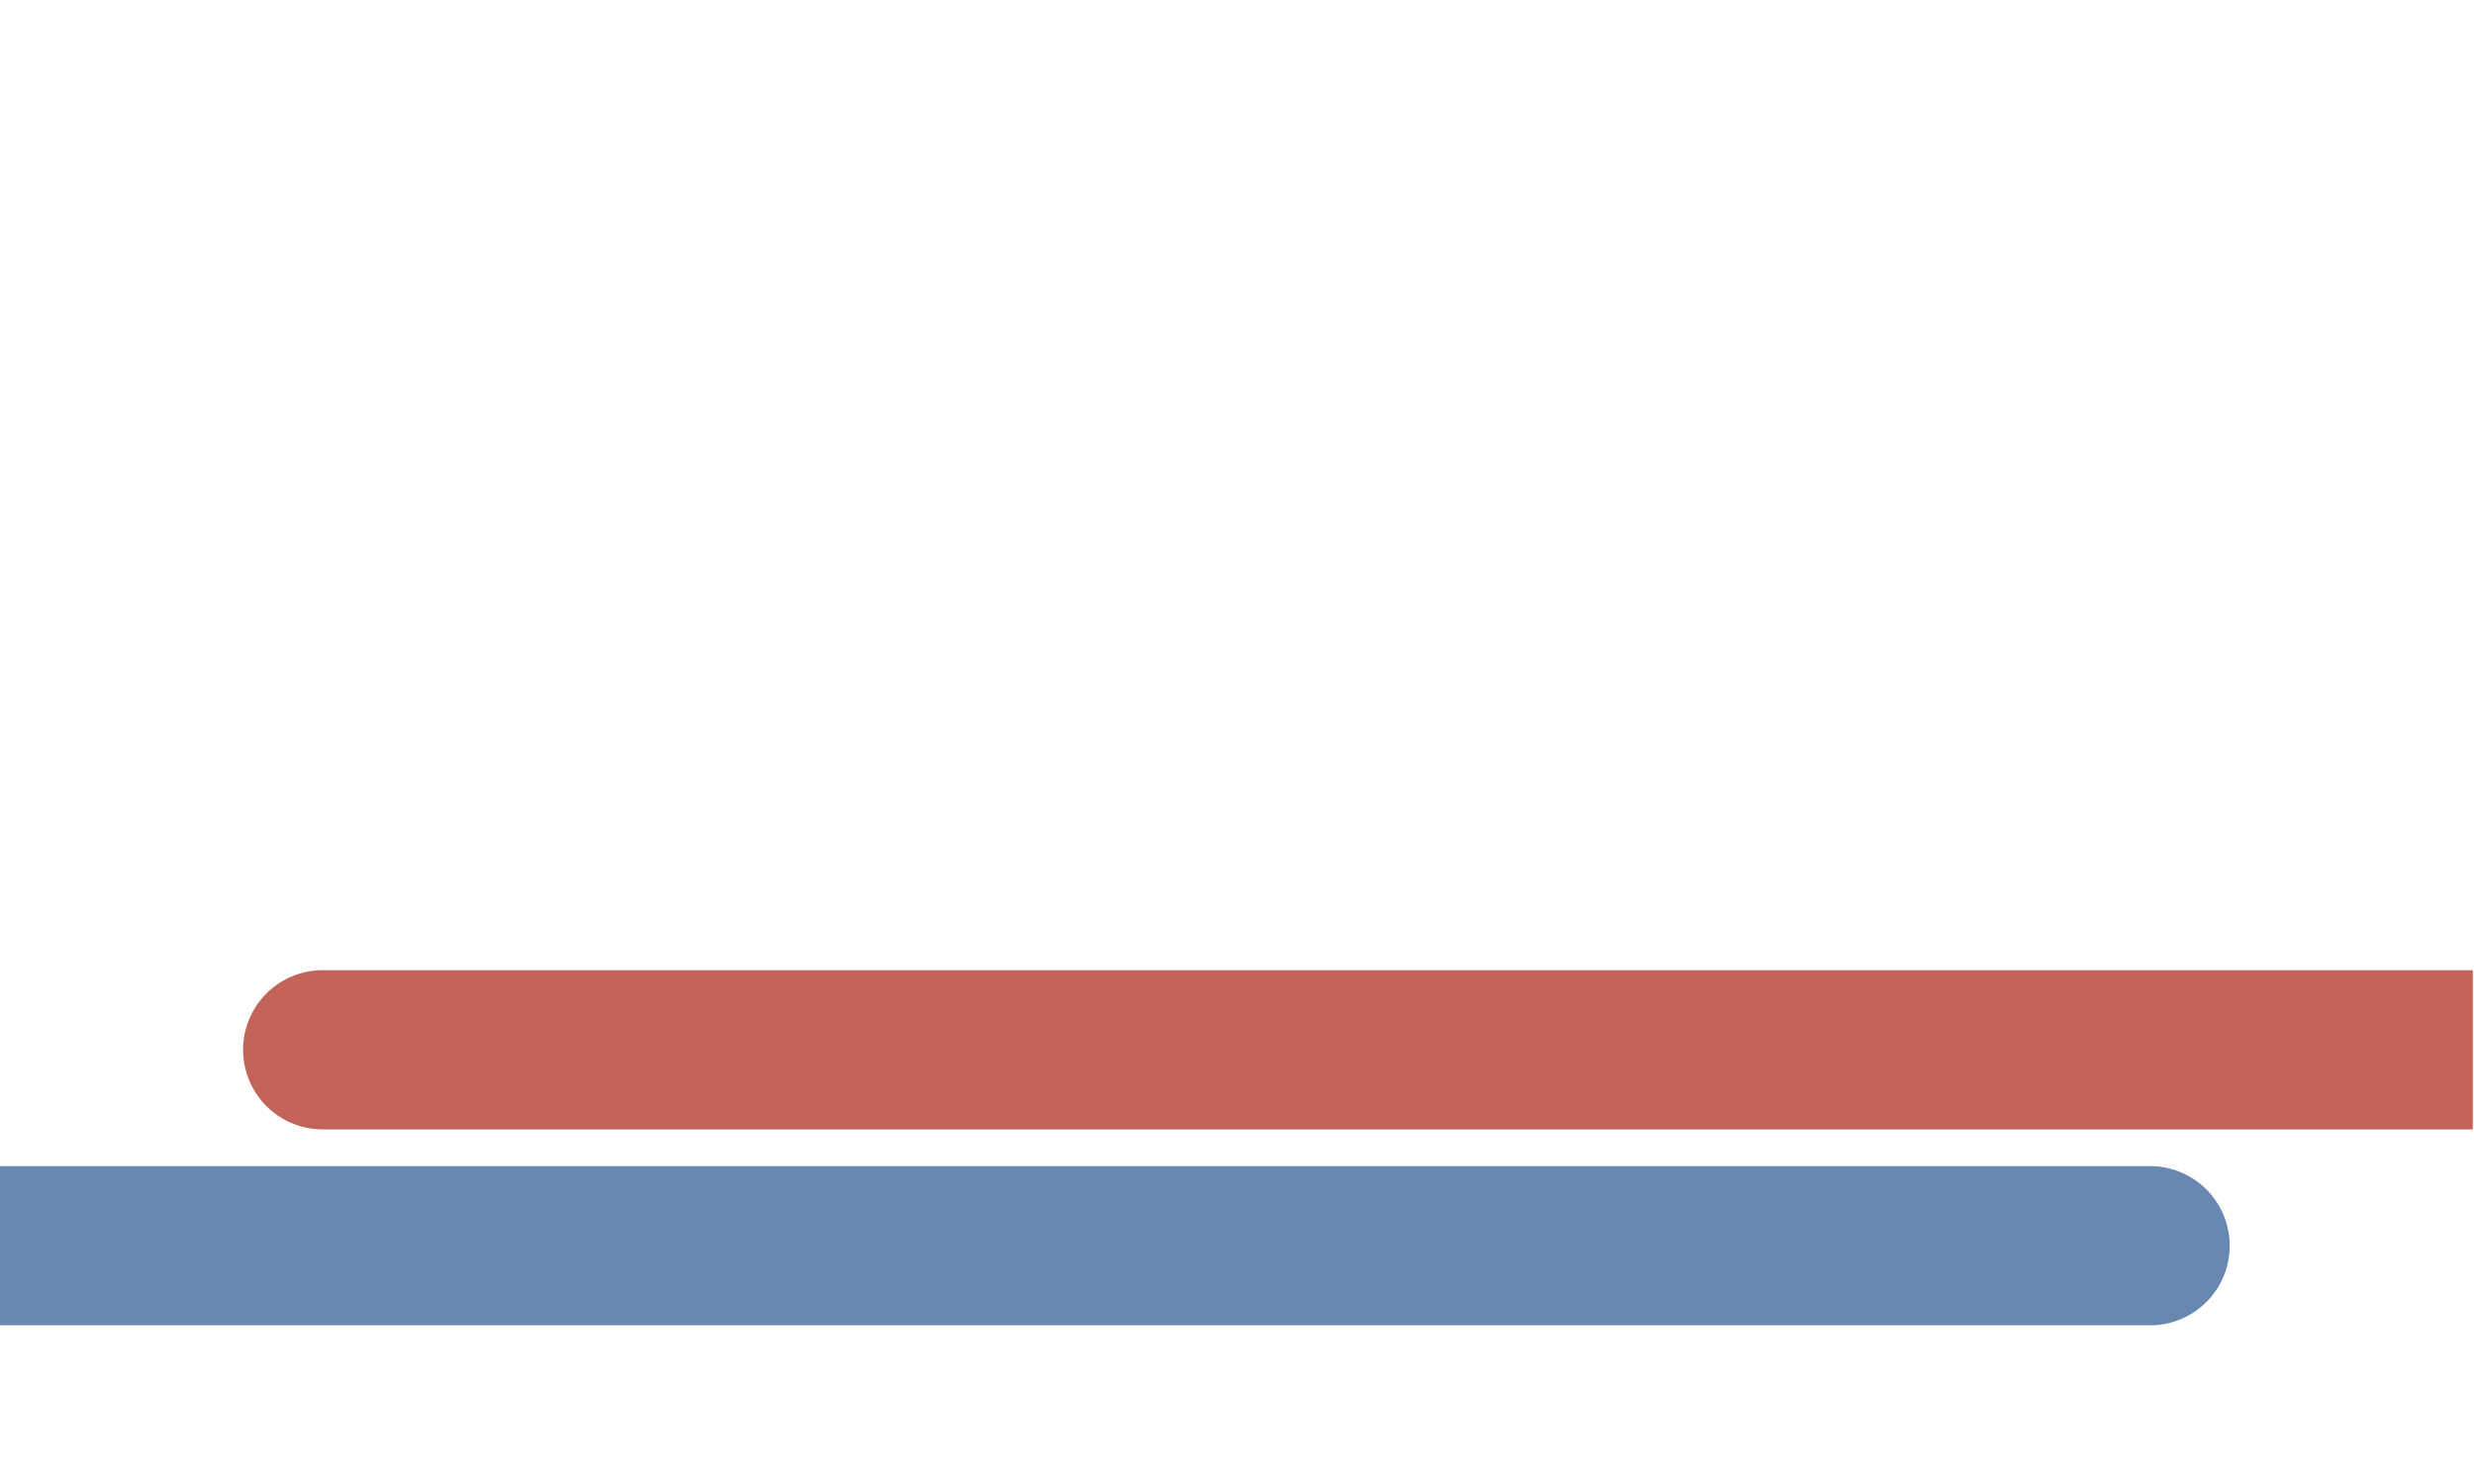 <?xml version="1.0" encoding="UTF-8"?> <svg xmlns="http://www.w3.org/2000/svg" id="Layer_1" data-name="Layer 1" viewBox="0 0 270 162"><defs><style>.cls-1{fill:#6988b0;}.cls-2{fill:#c26558;}</style></defs><title>Biz Card mwp blank17</title><path class="cls-1" d="M234.65,127.3H0v17.38H234.65a8.69,8.69,0,0,0,0-17.38Z"></path><path class="cls-2" d="M35.22,105.91H269.87v17.38H35.22a8.69,8.69,0,1,1,0-17.38Z"></path></svg> 